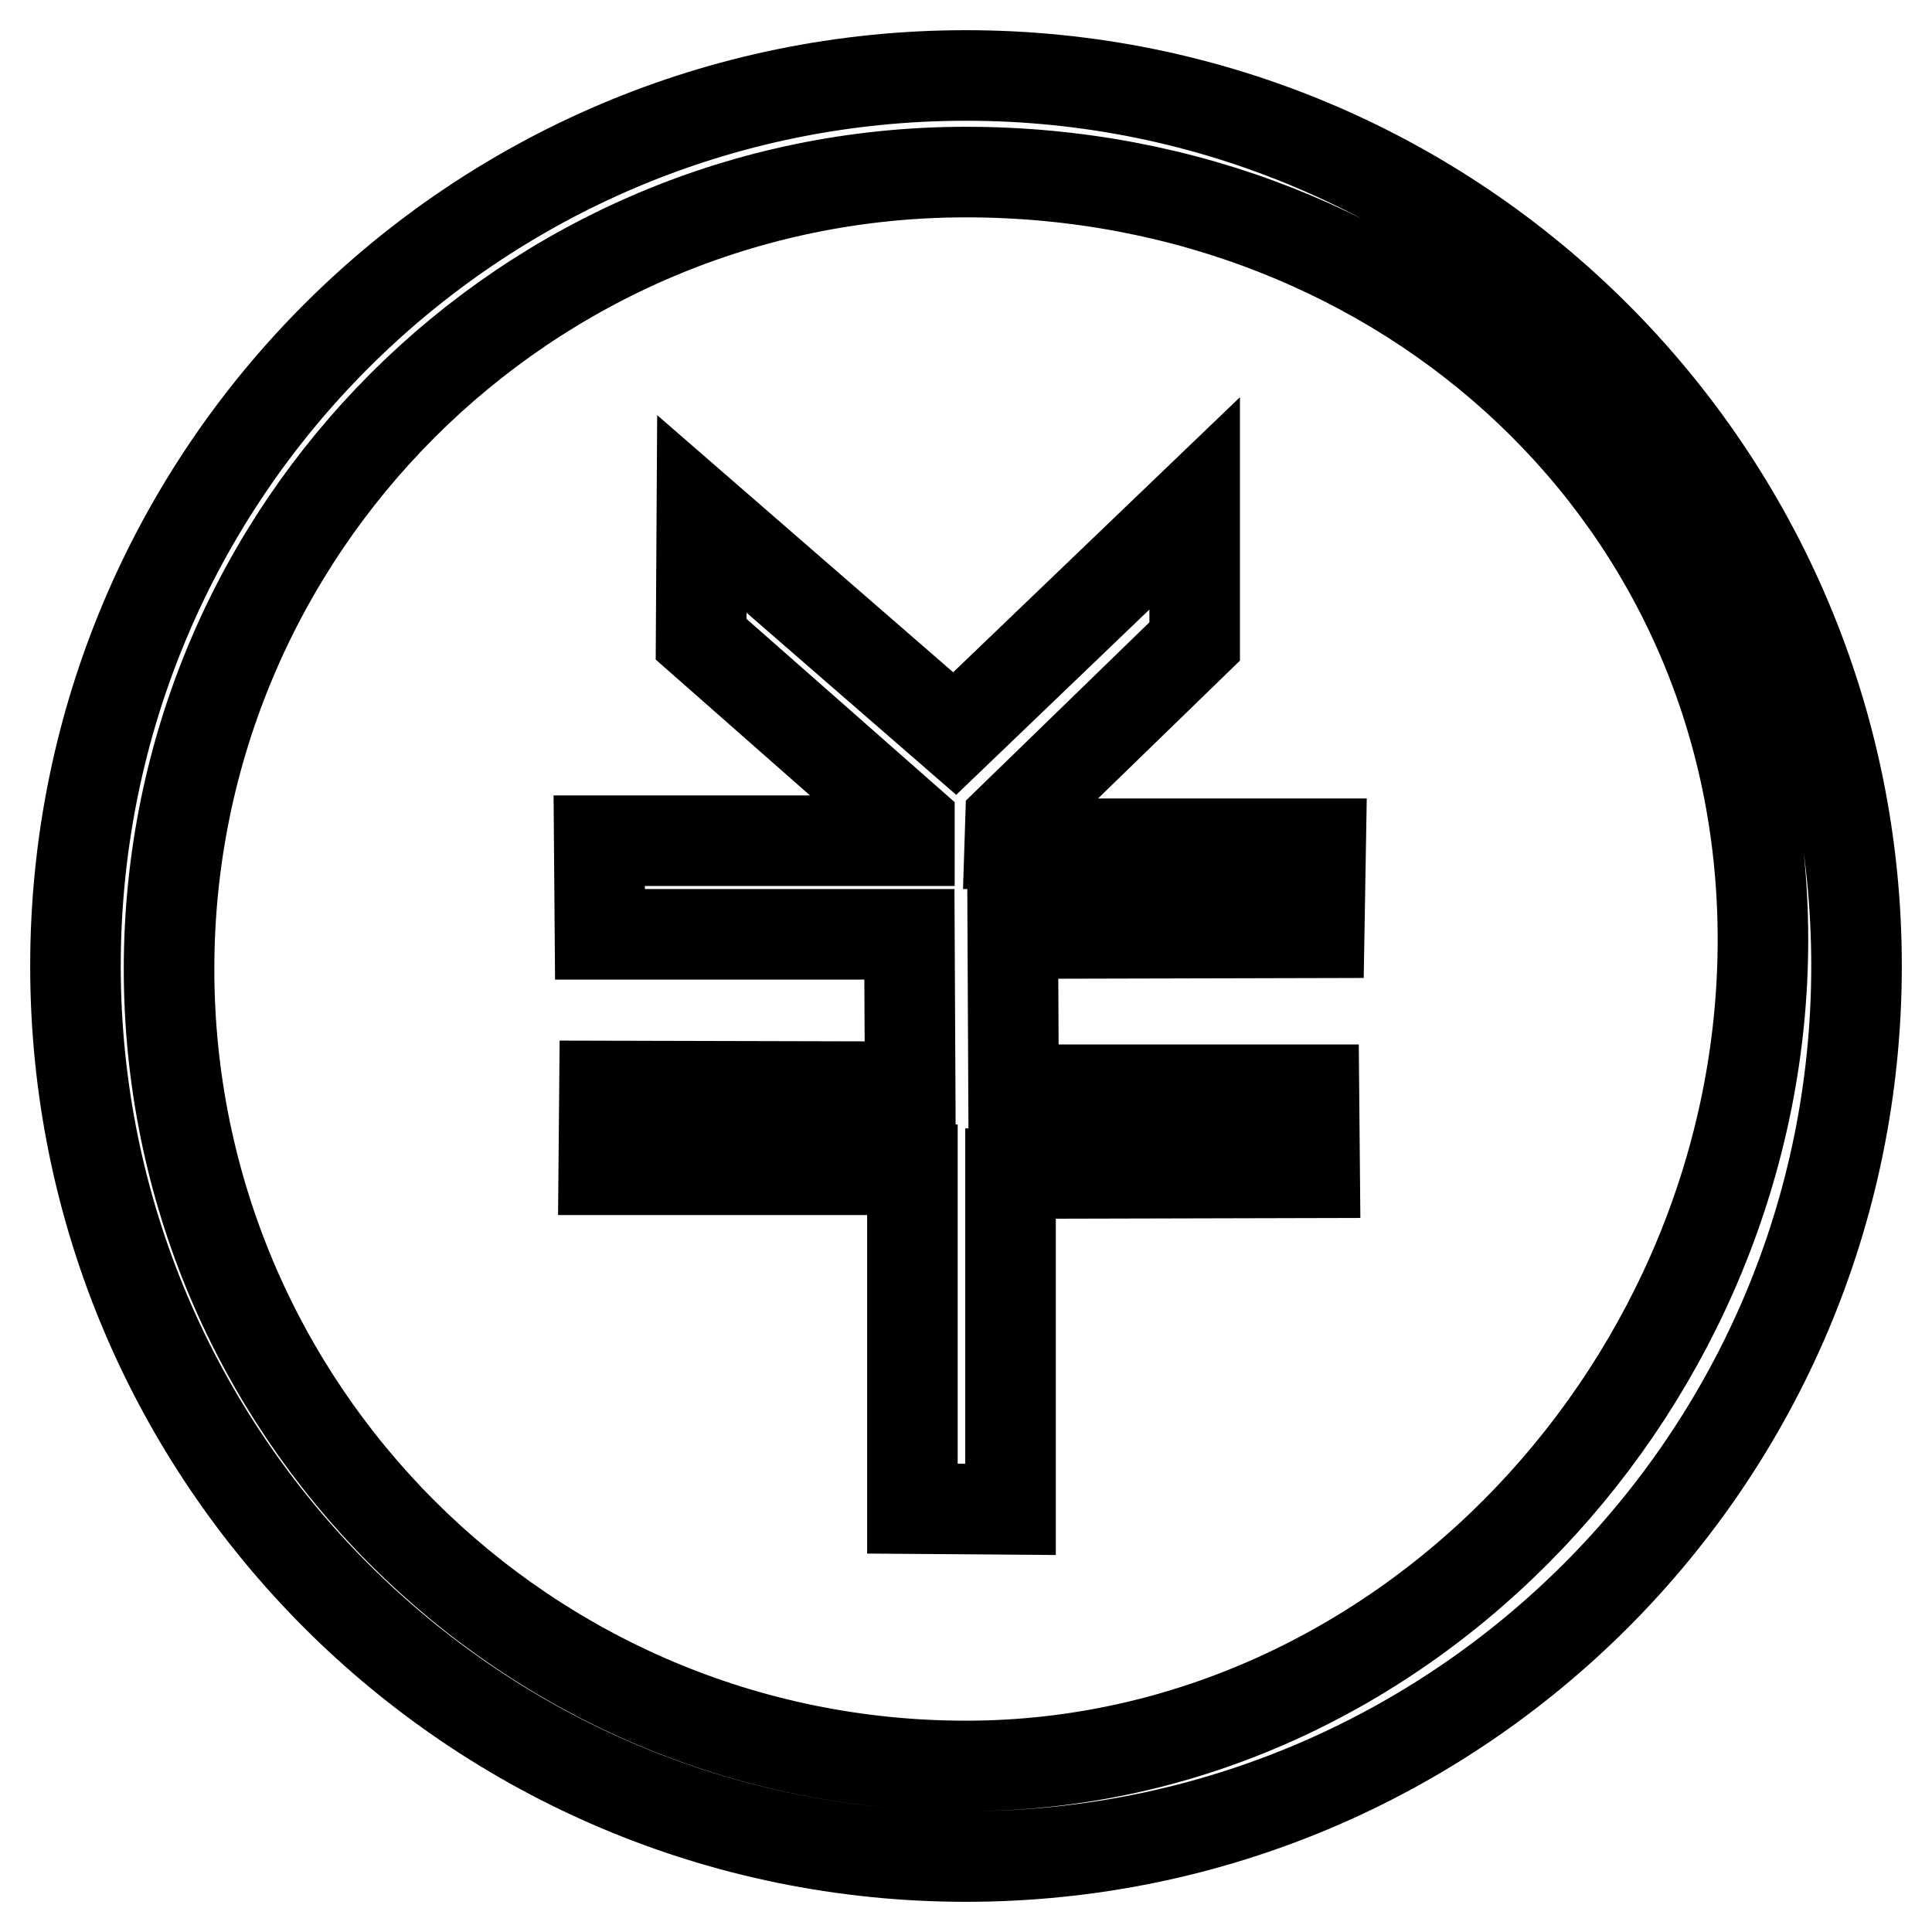 <?xml version="1.0" encoding="utf-8"?>
<!-- Svg Vector Icons : http://www.onlinewebfonts.com/icon -->
<!DOCTYPE svg PUBLIC "-//W3C//DTD SVG 1.1//EN" "http://www.w3.org/Graphics/SVG/1.1/DTD/svg11.dtd">
<svg version="1.1" xmlns="http://www.w3.org/2000/svg" xmlns:xlink="http://www.w3.org/1999/xlink" x="0px" y="0px" viewBox="0 0 256 256" enable-background="new 0 0 256 256" xml:space="preserve">
<g> <path stroke-width="12" fill-opacity="0" stroke="#000000"  d="M128,246c-65.2,0-118-52.8-118-118C10,62.8,62.8,10,128,10c65.2,0,118,52.8,118,118 C246,193.2,193.2,246,128,246z M128,22.8c-58.3,0-105.6,47.3-105.6,105.6C22.4,186.7,69.6,234,128,234 c58.3,0,105.6-51.2,105.6-109.5C233.6,66.2,186.3,22.8,128,22.8z M174.8,123.6l-40.6,0.1l0.1,20.7h39.8l0.1,11l-40.3,0.1v44.5 l-13-0.1V155L80,155l0.1-11.1l40.5,0.1l-0.1-20.2l-41,0l-0.1-12.4l41.1,0l0-2.4L92.9,84.7L93,68.1l33.5,29.1l31.8-30.5l0,18.3 l-24.4,23.7l-0.1,3.1l41.2,0L174.8,123.6z"/></g>
</svg>